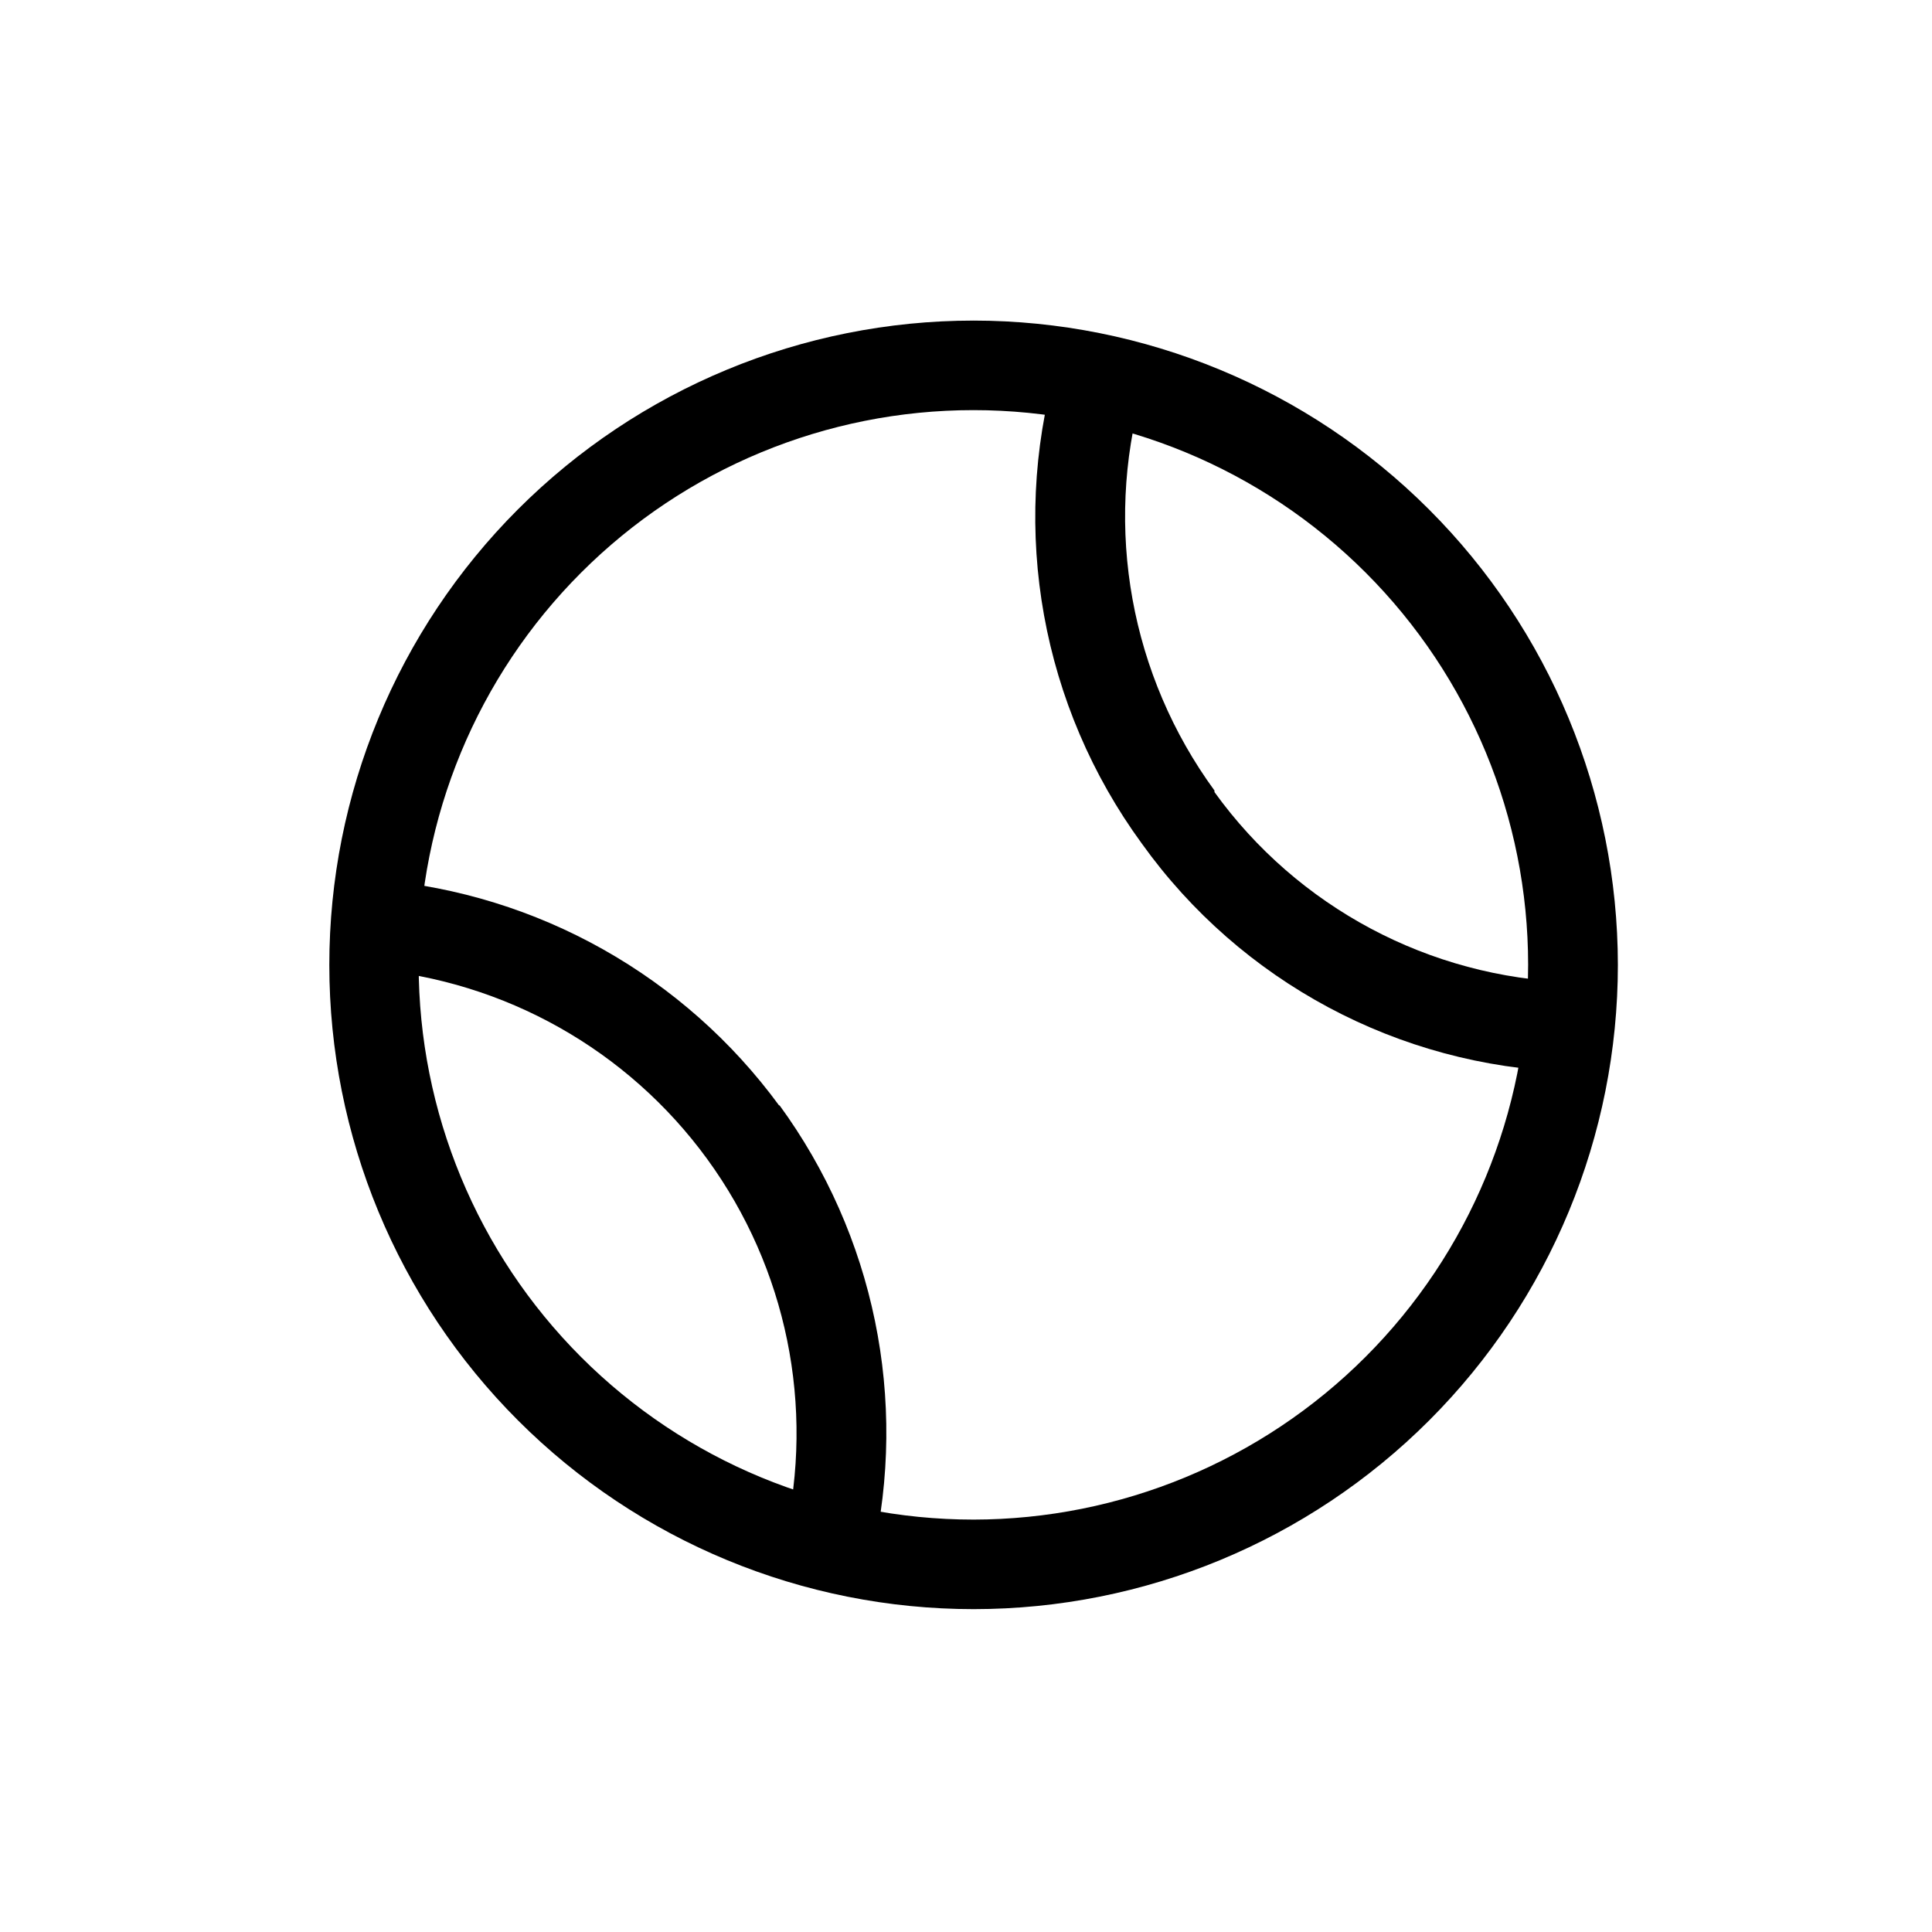<?xml version="1.0" encoding="UTF-8"?>
<!-- The Best Svg Icon site in the world: iconSvg.co, Visit us! https://iconsvg.co -->
<svg fill="#000000" width="800px" height="800px" version="1.1" viewBox="144 144 512 512" xmlns="http://www.w3.org/2000/svg">
 <g>
  <path d="m401.96 228.96c-45.281 0.012-88.703 18.012-120.71 50.035-32.008 32.027-49.984 75.457-49.977 120.74 0.008 45.281 18.004 88.703 50.027 120.71 32.02 32.016 75.449 49.996 120.73 49.992s88.703-17.996 120.72-50.016c32.02-32.02 50.004-75.445 50.004-120.73-0.039-45.277-18.047-88.691-50.07-120.7-32.023-32.016-75.441-50.012-120.72-50.035zm0 317.75v-0.004c-38.992 0-76.383-15.488-103.95-43.059-27.57-27.57-43.059-64.961-43.059-103.95 0-38.988 15.488-76.383 43.059-103.95 27.57-27.57 64.961-43.059 103.95-43.059 38.988 0 76.383 15.488 103.95 43.059 27.566 27.57 43.059 64.965 43.059 103.95-0.043 38.98-15.543 76.348-43.105 103.91-27.559 27.562-64.93 43.062-103.91 43.102z"/>
  <path d="m465.85 353.5c-22.242-30.477-29.297-69.461-19.145-105.8l-22.871-6.348h-0.004c-12.188 43.336-3.789 89.863 22.773 126.21 26.223 36.621 67.984 58.965 113 60.457l0.906-23.73c-37.66-1.203-72.633-19.812-94.664-50.383z"/>
  <path d="m350.52 437.03c-25.16-34.379-63.957-56.203-106.4-59.852l-2.016 23.68c35.656 3.027 68.246 21.379 89.316 50.305 21.074 28.922 28.559 65.566 20.512 100.43l23.227 5.039c9.551-41.617 0.562-85.332-24.637-119.8z"/>
 </g>
</svg>